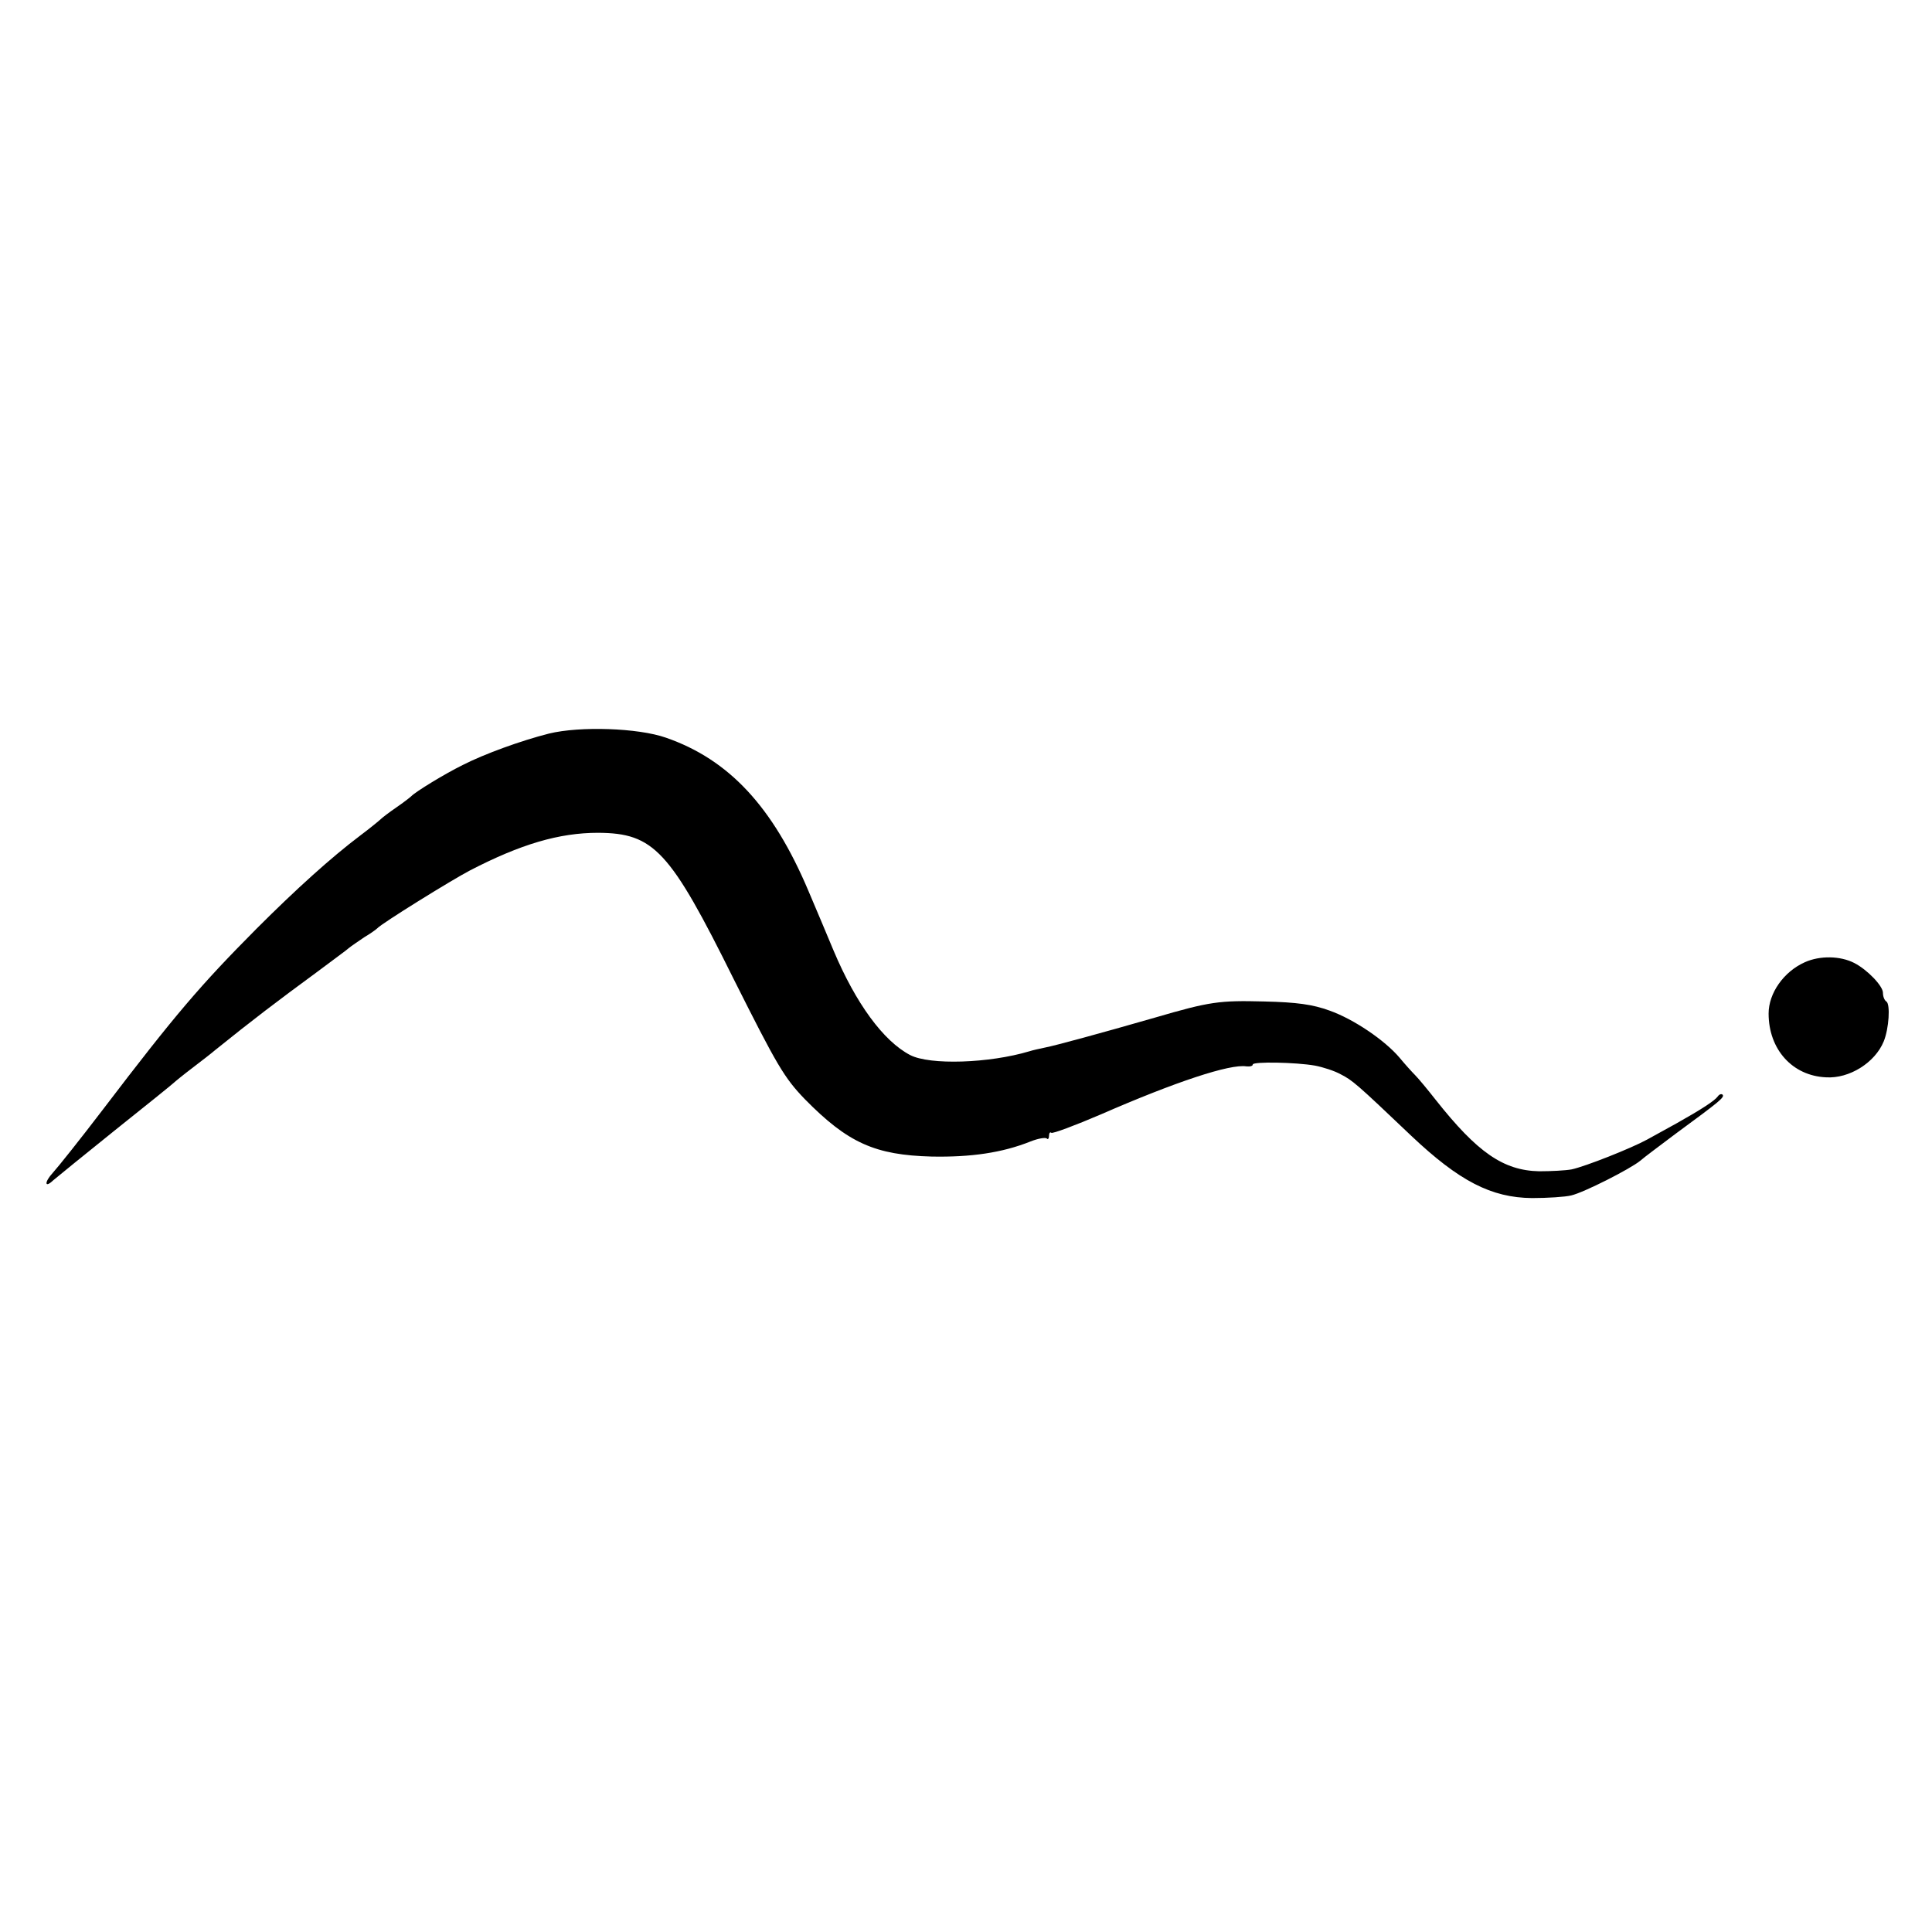 <?xml version="1.0" standalone="no"?>
<!DOCTYPE svg PUBLIC "-//W3C//DTD SVG 20010904//EN"
 "http://www.w3.org/TR/2001/REC-SVG-20010904/DTD/svg10.dtd">
<svg version="1.0" xmlns="http://www.w3.org/2000/svg"
 width="512pt" height="512pt" viewBox="0 0 512 512"
 preserveAspectRatio="xMidYMid meet">
<g transform="translate(0,512) scale(0.1,-0.1)"
fill="#000000" stroke="none">
<path d="M1455 3176 c-75 -19 -171 -54 -228 -83 -49 -24 -127 -72 -137 -83 -3
-3 -21 -17 -40 -30 -19 -13 -37 -27 -40 -30 -3 -3 -27 -23 -55 -44 -77 -58
-170 -142 -275 -247 -149 -150 -215 -227 -407 -479 -61 -80 -121 -155 -133
-168 -23 -25 -22 -42 1 -20 8 7 82 67 164 133 83 66 152 122 155 125 3 3 25
21 50 40 25 19 52 40 60 47 98 79 165 130 270 207 41 31 80 59 85 64 6 5 24
17 40 28 17 10 32 21 35 24 10 12 197 128 245 153 135 70 237 100 340 100 148
-1 190 -46 360 -389 114 -227 133 -260 188 -317 114 -116 186 -148 336 -152
104 -2 187 10 262 40 20 8 39 11 43 8 3 -4 6 0 6 7 0 7 3 11 6 8 3 -3 62 19
132 49 197 86 342 134 385 127 10 -1 17 1 17 5 0 8 114 6 165 -3 21 -4 52 -14
68 -23 31 -16 40 -23 187 -163 127 -120 212 -164 320 -165 41 0 88 3 104 7 34
8 156 70 183 92 10 9 52 40 93 71 117 86 131 97 125 104 -3 3 -9 1 -13 -5 -8
-11 -43 -34 -109 -71 -26 -14 -61 -34 -78 -43 -42 -23 -163 -71 -200 -79 -16
-3 -55 -5 -86 -5 -95 2 -164 50 -274 189 -22 28 -46 57 -55 66 -8 8 -27 29
-41 46 -39 46 -121 102 -186 125 -44 16 -86 22 -173 24 -118 3 -143 0 -290
-43 -146 -42 -264 -74 -290 -79 -14 -3 -33 -7 -42 -10 -107 -32 -264 -37 -316
-10 -71 37 -144 137 -203 277 -17 41 -47 112 -67 159 -94 222 -210 347 -377
405 -74 26 -228 31 -310 11z"/>
<path d="M4783 2570 c-56 -25 -96 -82 -96 -136 0 -95 63 -165 152 -169 62 -4
130 39 153 95 14 34 18 99 7 106 -5 3 -9 13 -9 23 0 18 -41 61 -76 79 -37 19
-91 20 -131 2z"/>
</g>
</svg>
